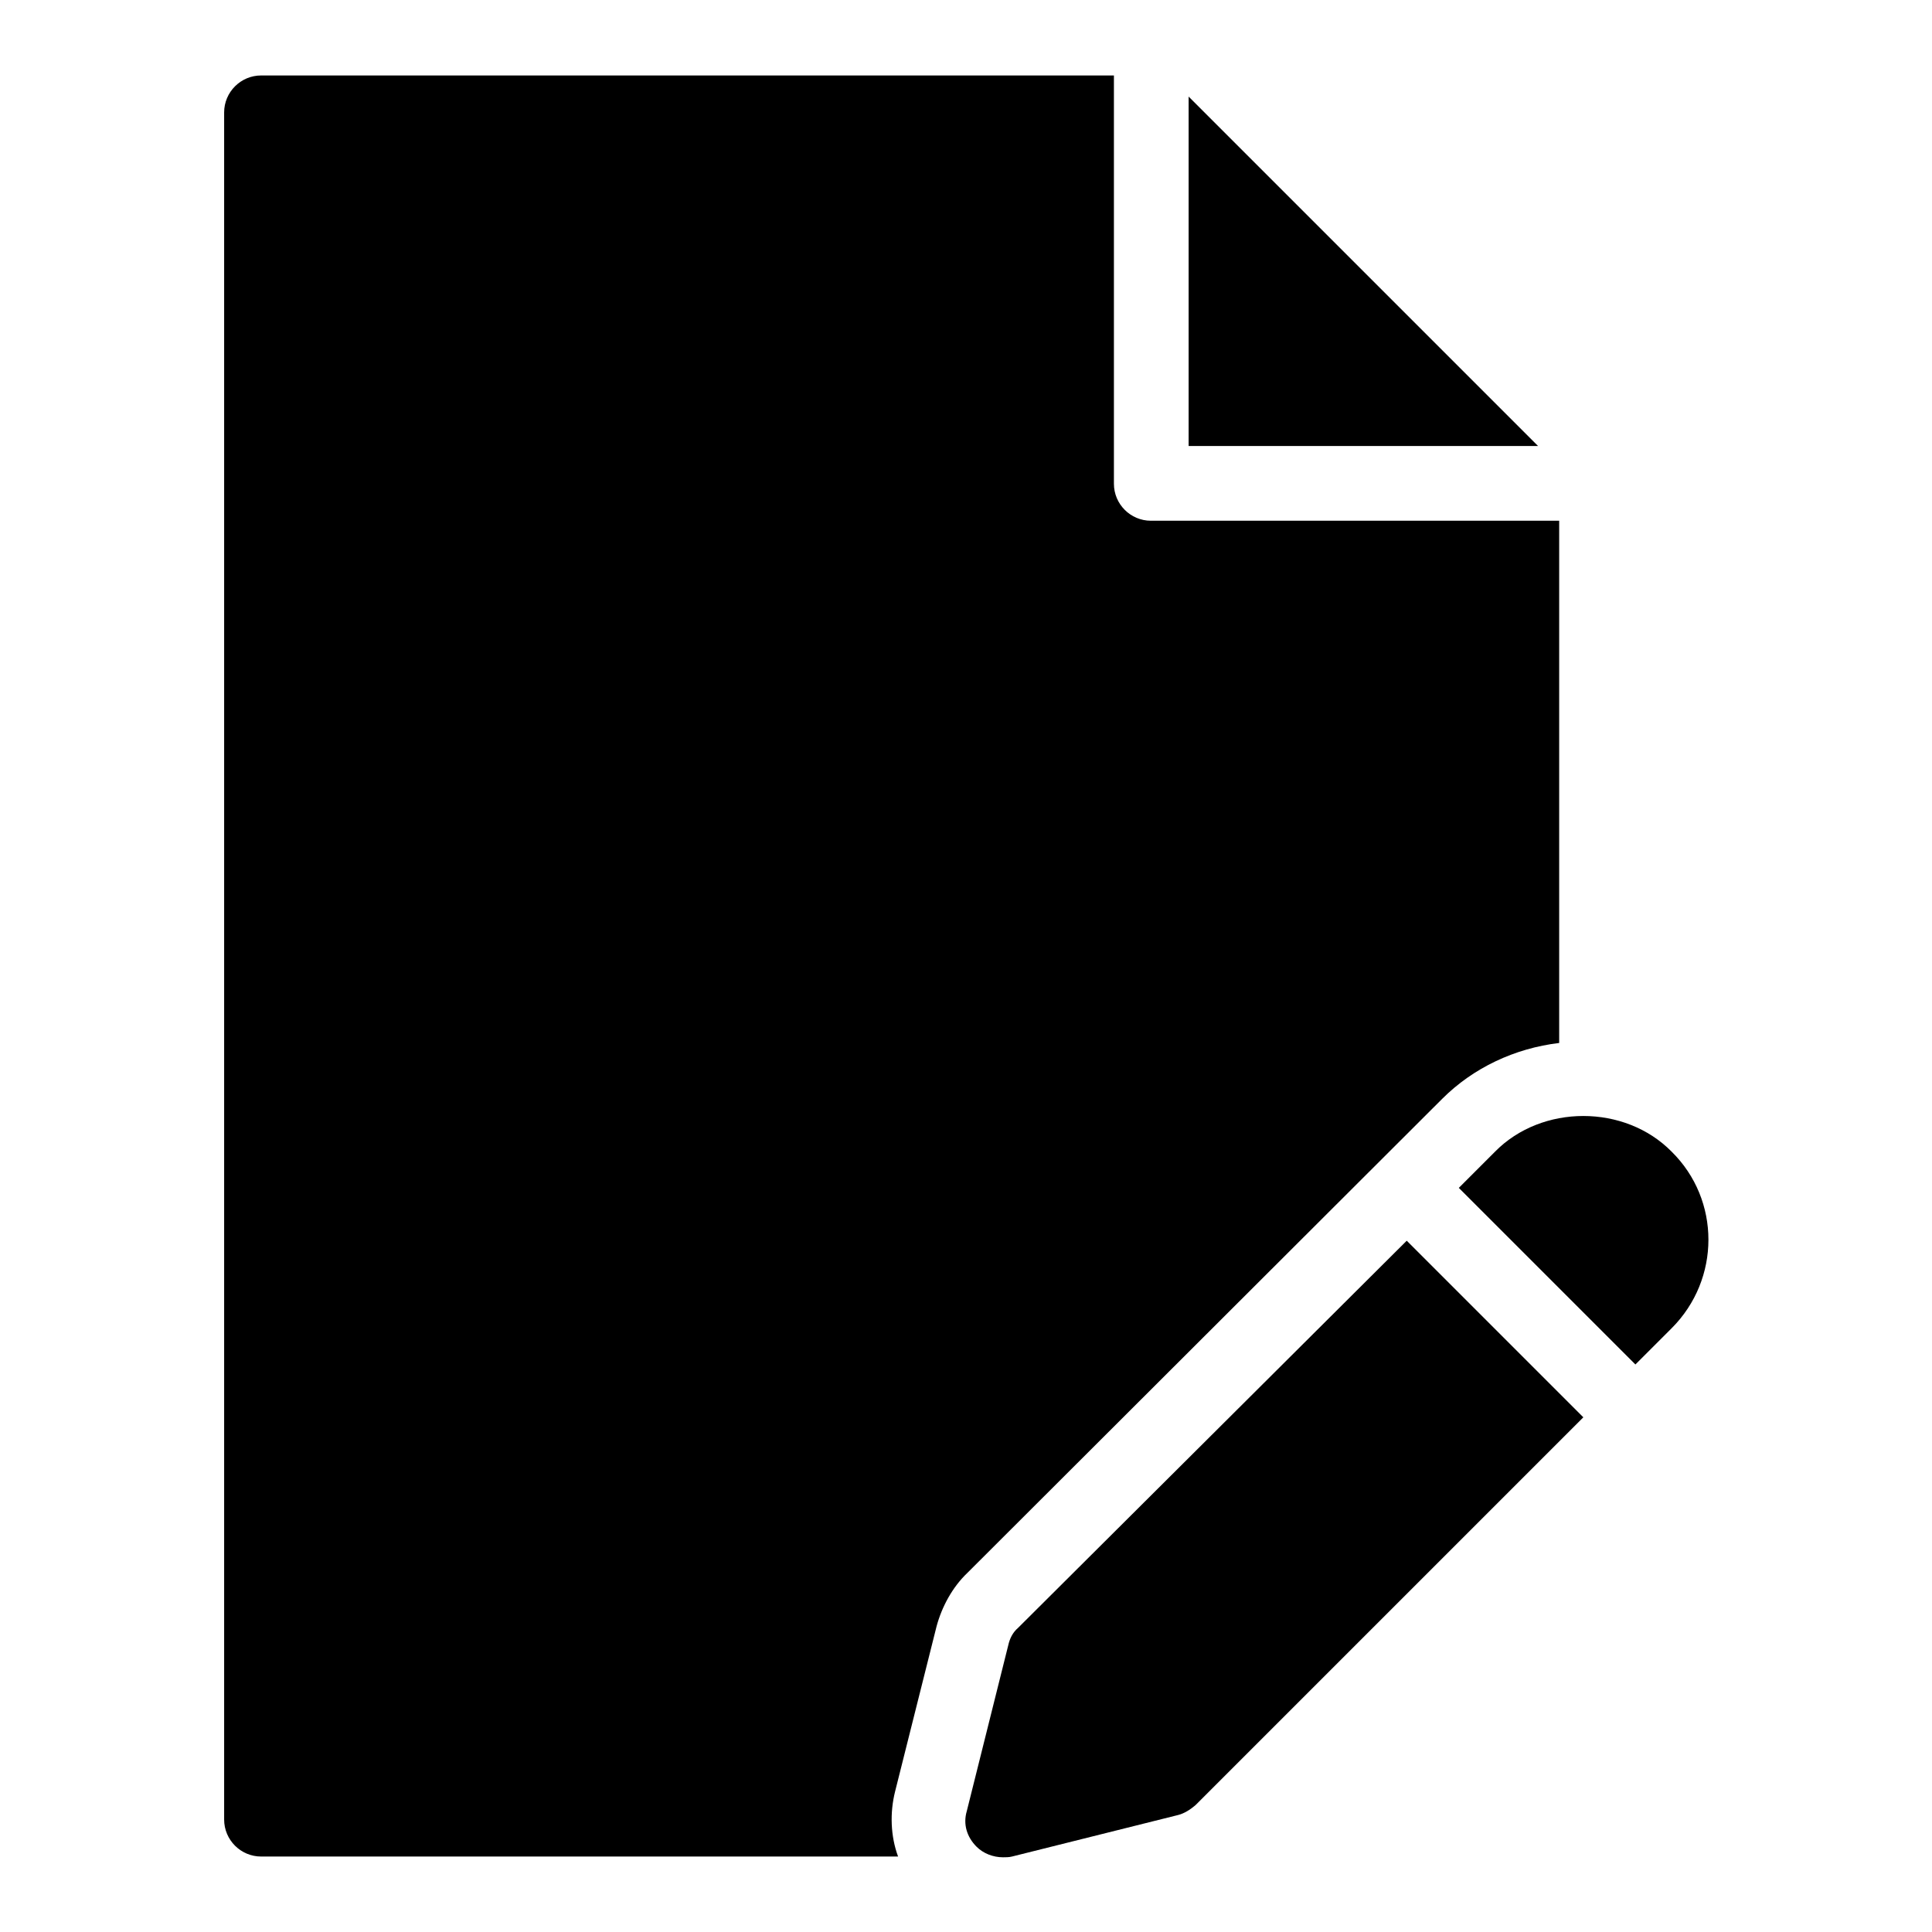 <?xml version="1.0" encoding="utf-8"?>
<!-- Svg Vector Icons : http://www.onlinewebfonts.com/icon -->
<!DOCTYPE svg PUBLIC "-//W3C//DTD SVG 1.1//EN" "http://www.w3.org/Graphics/SVG/1.1/DTD/svg11.dtd">
<svg version="1.1" xmlns="http://www.w3.org/2000/svg" xmlns:xlink="http://www.w3.org/1999/xlink" x="0px" y="0px" viewBox="0 0 256 256" enable-background="new 0 0 256 256" xml:space="preserve">
<g><g><path fill="#000000" d="M157.5,12.8v46.3h46.3L157.5,12.8z"/><path fill="#000000" d="M124.1,215.5c0.7-2.6,2.1-5.2,4.1-7.1l62.9-62.8c4.1-4.1,9.6-6.7,15.5-7.4V69h-54.1c-2.7,0-4.9-2.2-4.9-4.9V10H34.6c-2.7,0-4.9,2.2-4.9,4.9v226.2c0,2.7,2.2,4.9,4.9,4.9H119c-1-2.7-1.1-5.8-0.4-8.6L124.1,215.5z"/><path fill="#000000" d="M134.9,215.7c-0.7,0.6-1.1,1.4-1.3,2.3l-5.5,22c-0.5,1.7,0,3.4,1.3,4.7c0.9,0.9,2.2,1.4,3.5,1.4c0.4,0,0.8,0,1.2-0.1l22-5.5c0.8-0.2,1.6-0.7,2.3-1.3l51.4-51.4l-23.4-23.4L134.9,215.7z"/><path fill="#000000" d="M221.5,152.6c-6.2-6.3-17.2-6.3-23.4,0l-4.8,4.8l23.4,23.4l4.8-4.8C228,169.5,228,159,221.5,152.6z"/></g></g>
</svg>